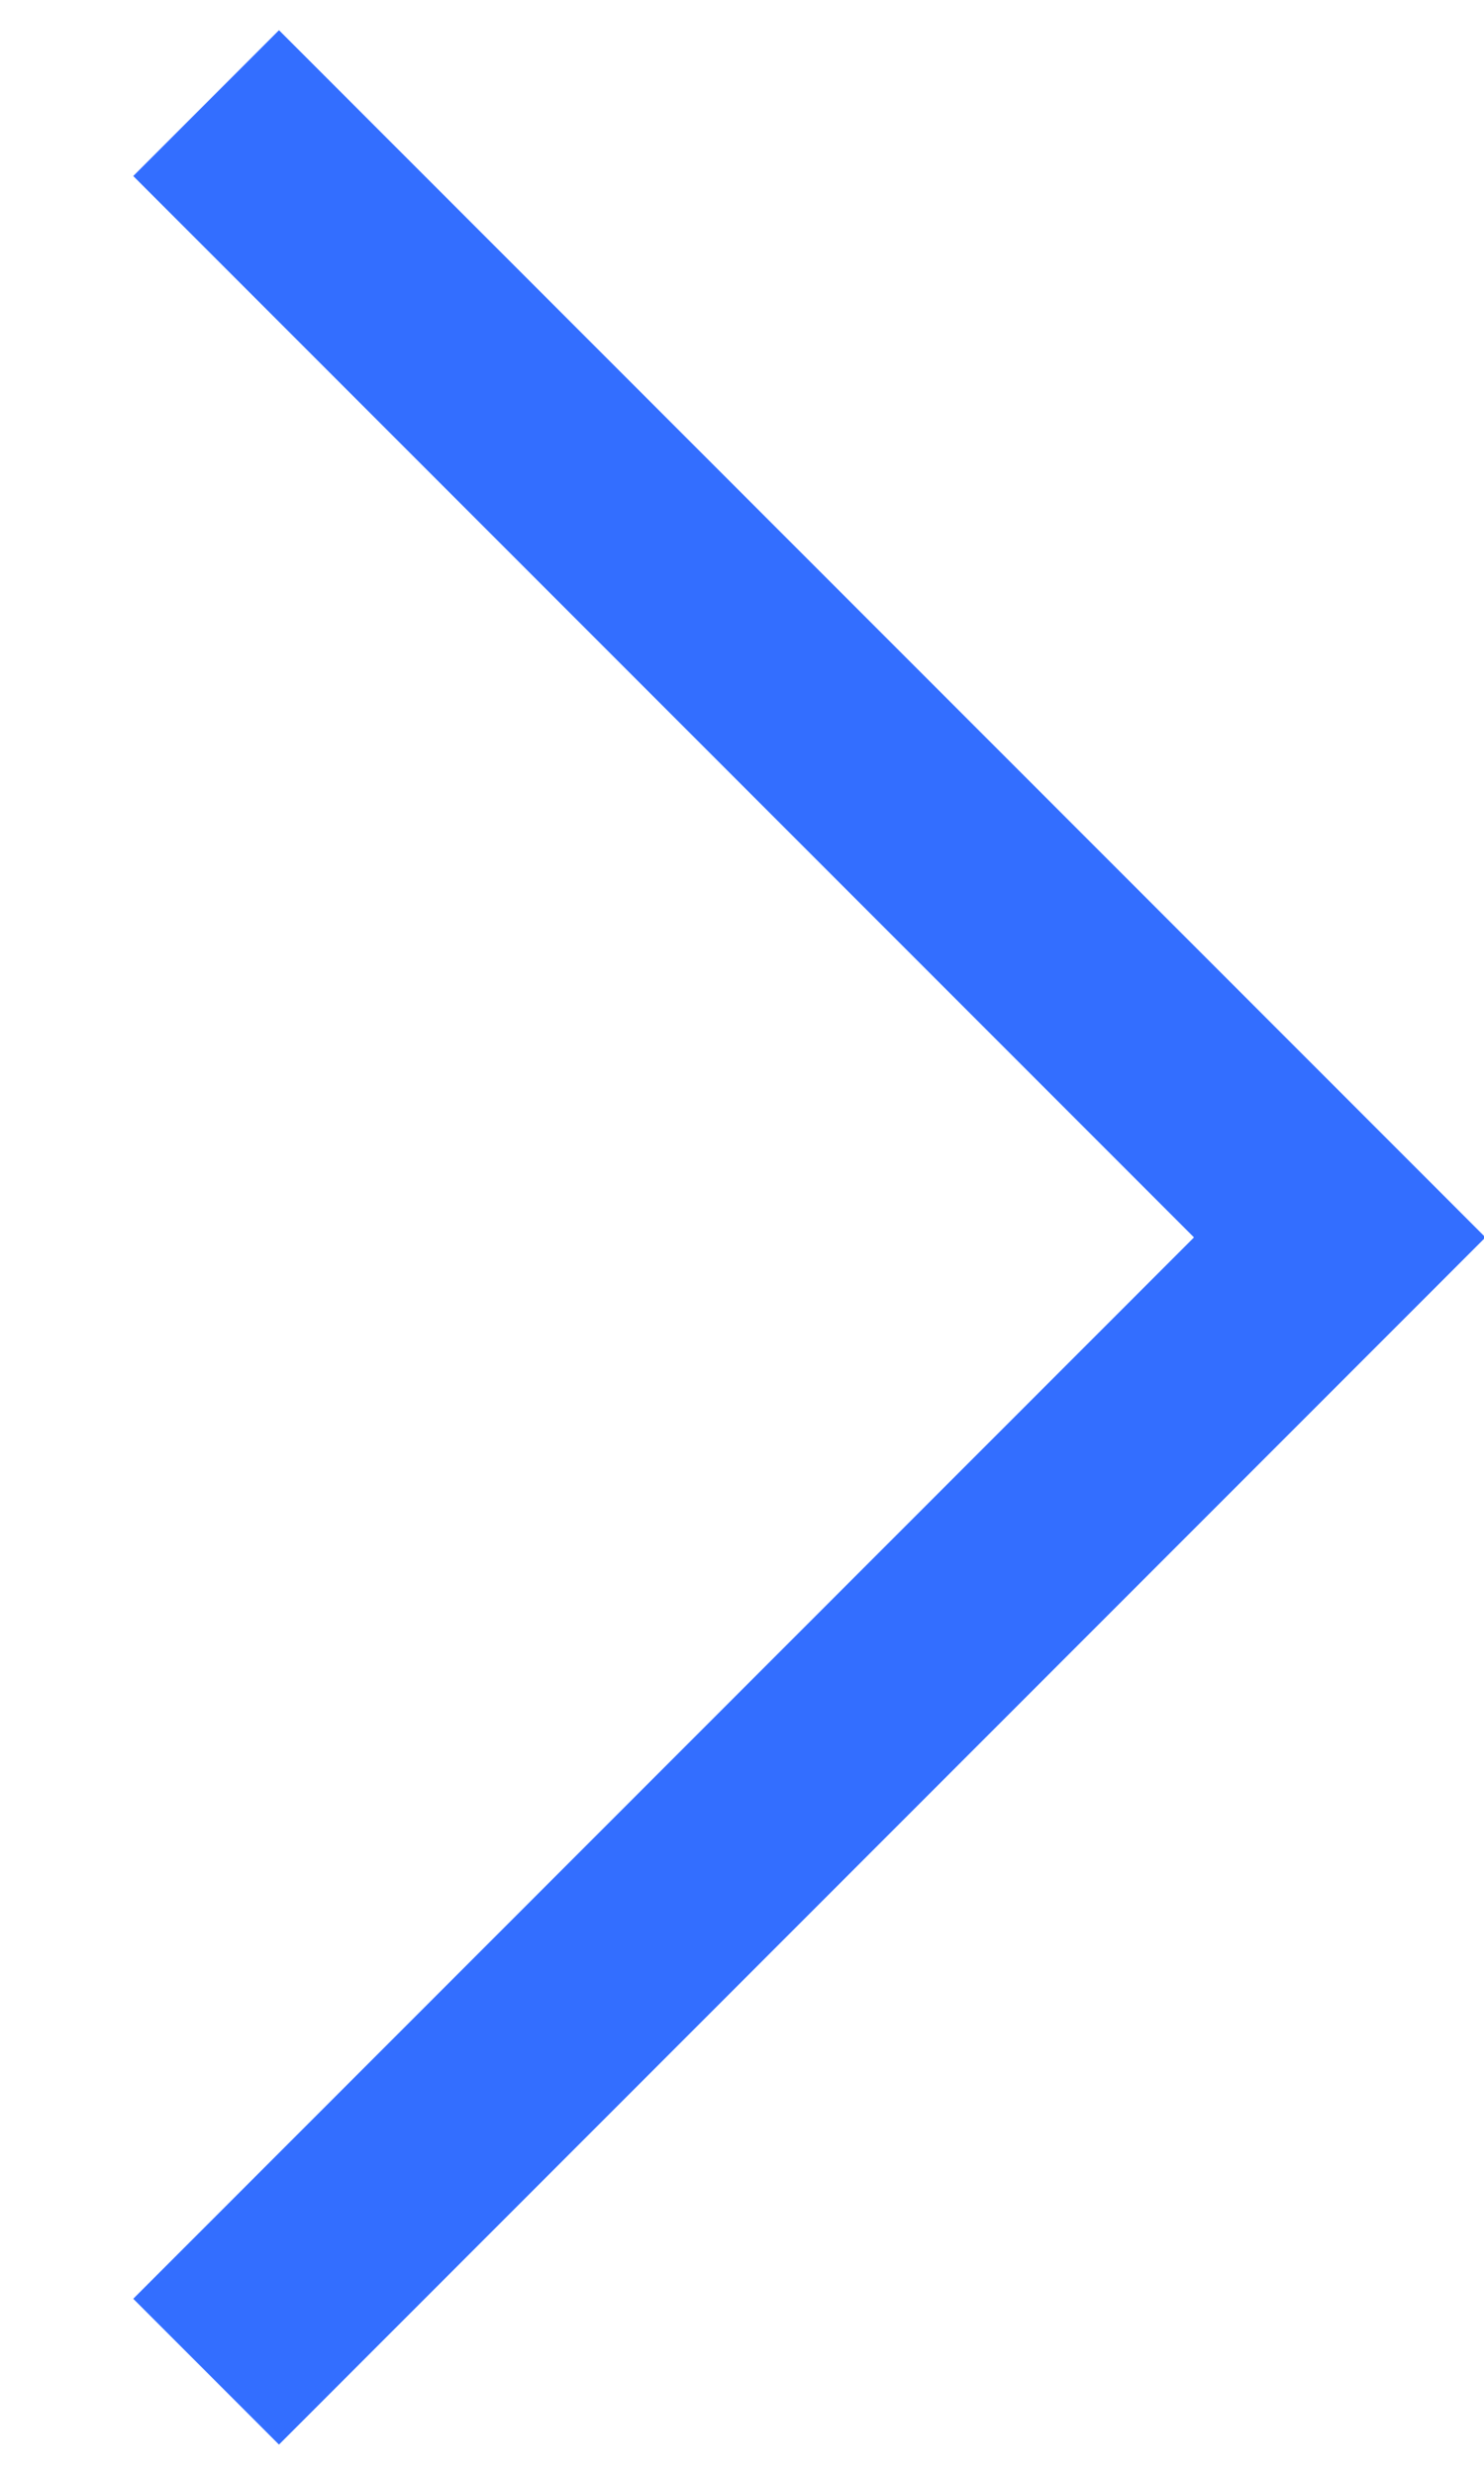 <?xml version="1.0" encoding="utf-8"?>
<!-- Generator: Adobe Illustrator 24.1.2, SVG Export Plug-In . SVG Version: 6.00 Build 0)  -->
<svg version="1.1" id="Ebene_1" xmlns="http://www.w3.org/2000/svg" xmlns:xlink="http://www.w3.org/1999/xlink" x="0px" y="0px"
	 viewBox="0 0 7.2 12" style="enable-background:new 0 0 7.2 12;" xml:space="preserve">
<style type="text/css">
	.st0{fill:none;stroke:#336EFF;}
</style>
<path id="Pfeil" class="st0" d="M1,0.5L6.5,6L1,11.5"/>
</svg>
